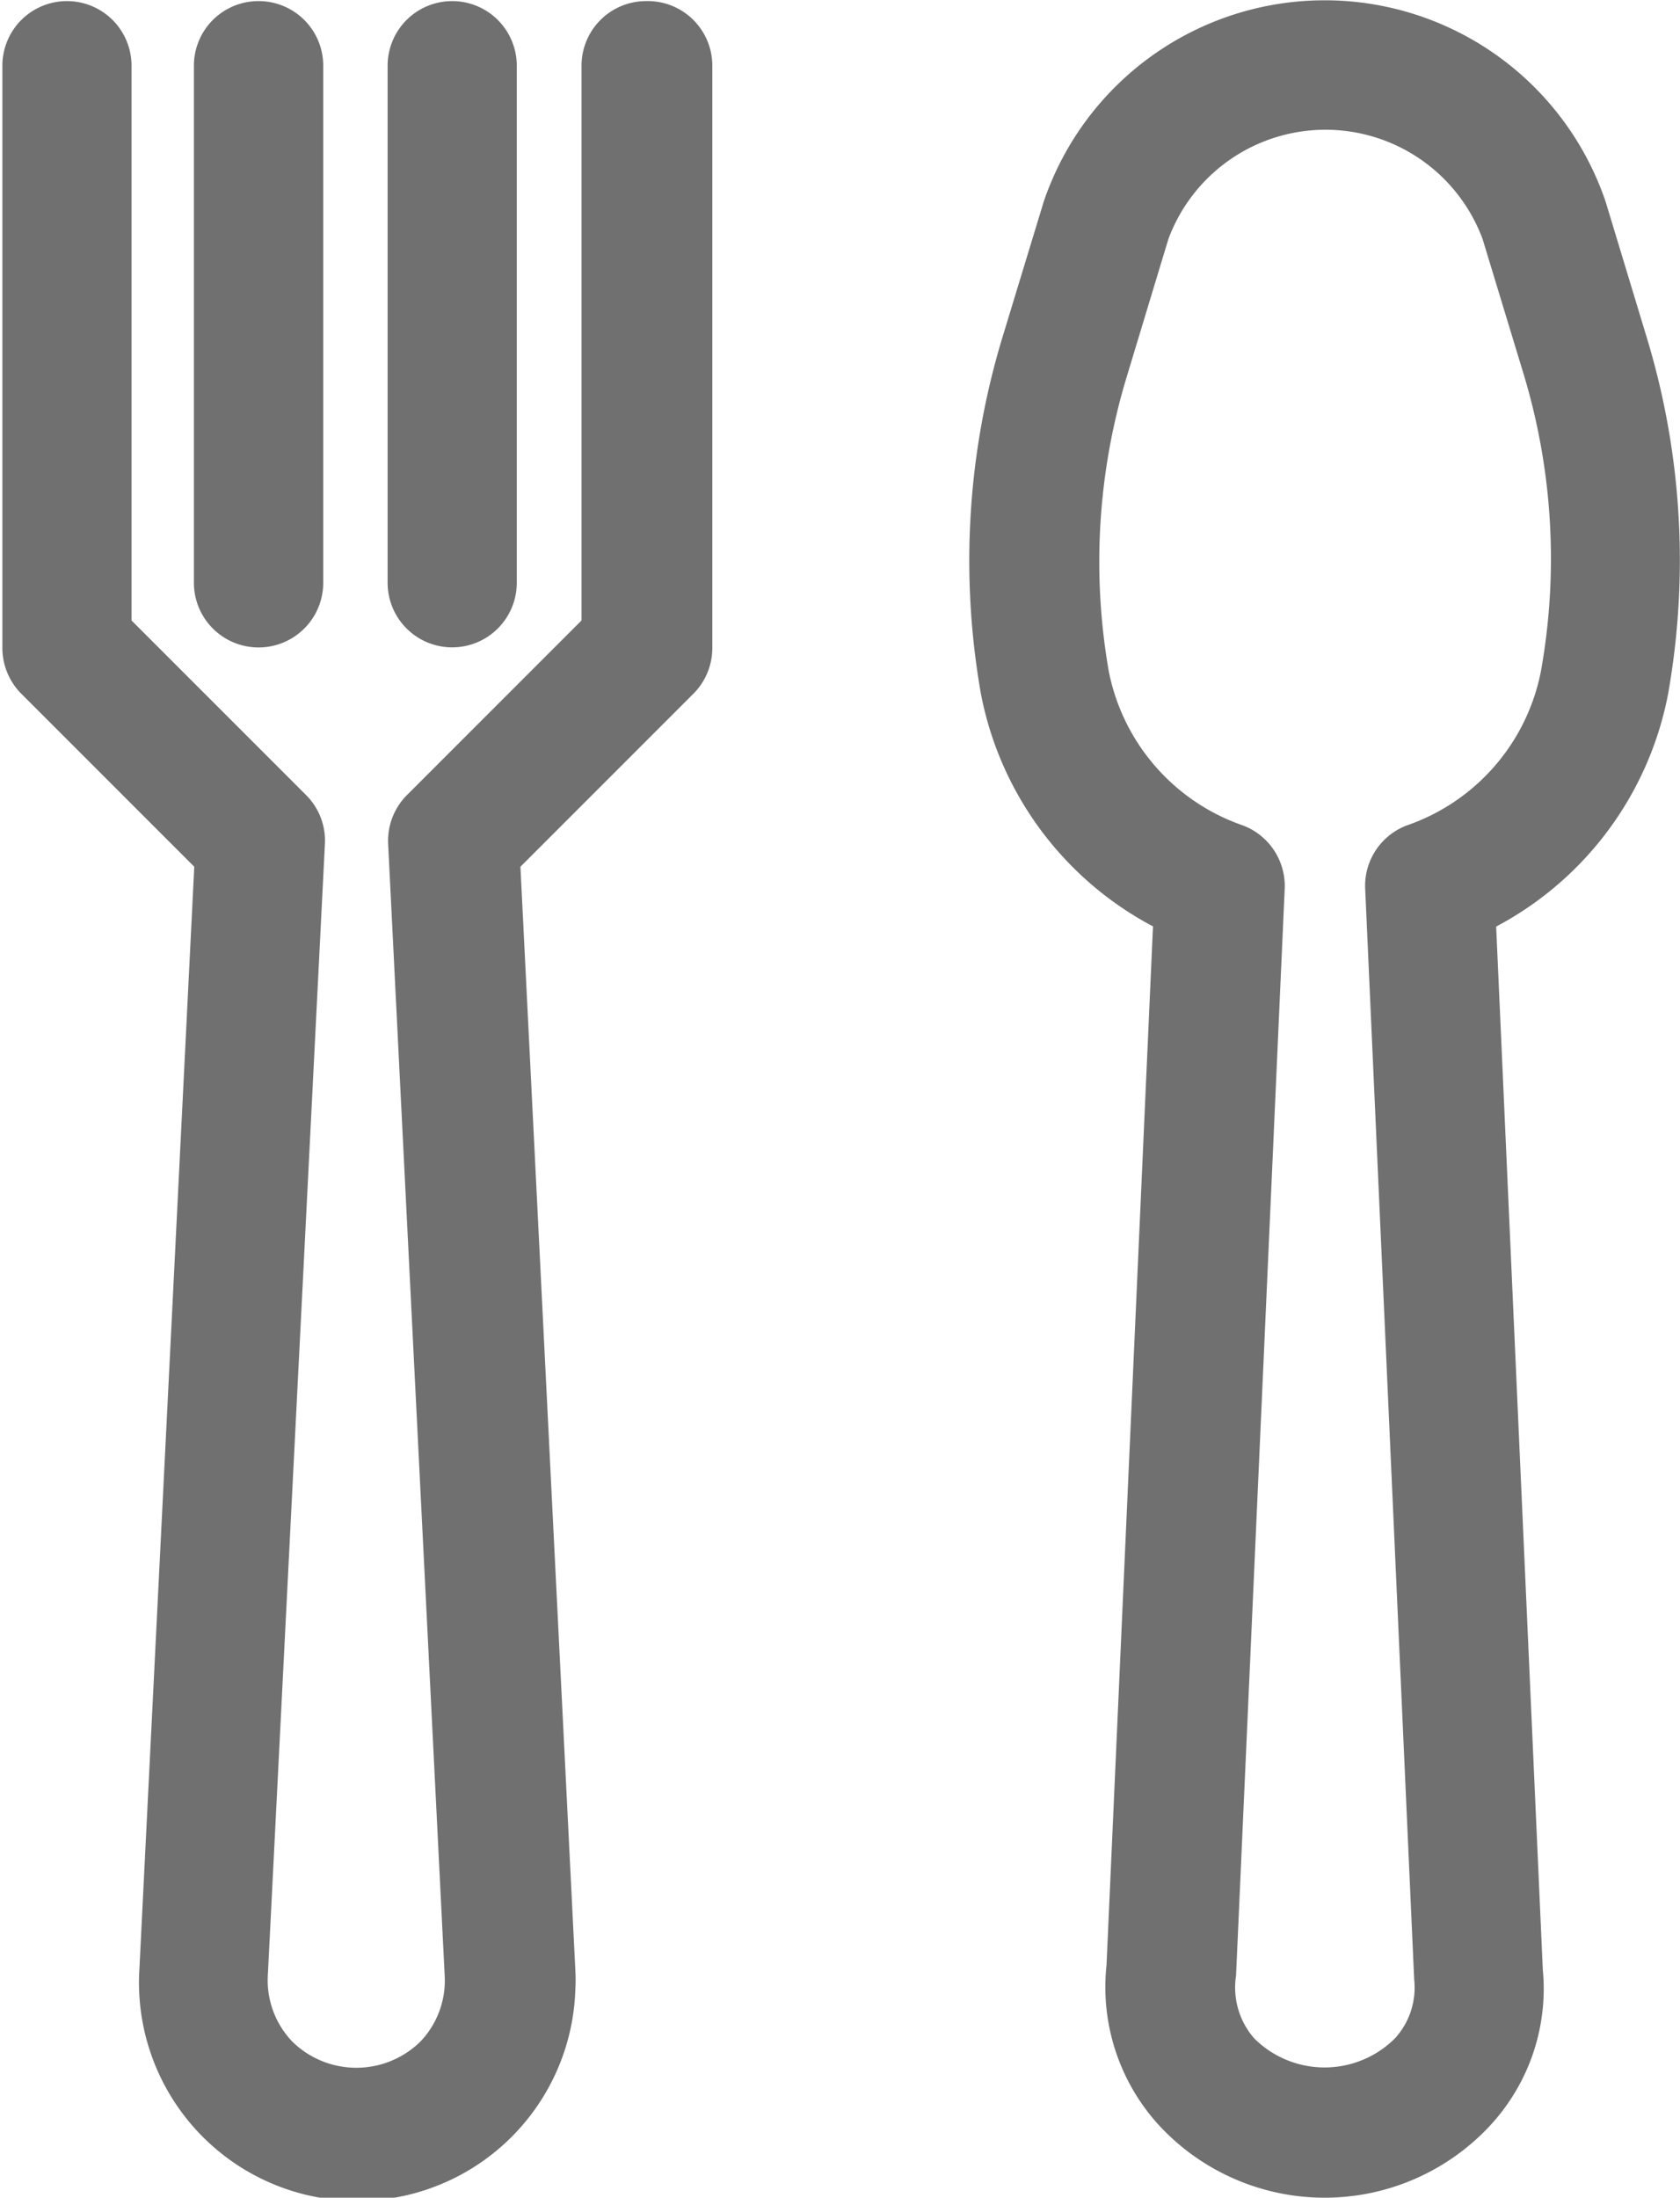 <svg xmlns="http://www.w3.org/2000/svg" width="9.184" height="12.011" viewBox="0 0 9.184 12.011">
    <defs>
        <style>
            .cls-1{fill:#707070}
        </style>
    </defs>
    <g id="Grupo_9762" data-name="Grupo 9762" transform="translate(-1520.054 -1356.838)">
        <g id="Grupo_9733" data-name="Grupo 9733" transform="translate(1525.353 1356.838)">
            <g id="Grupo_9732" data-name="Grupo 9732">
                <path id="Trazado_10311" d="M1541.138 1365.238l-.226-.746a1.622 1.622 0 0 0-3.071 0l-.227.746a4.2 4.2 0 0 0-.117 1.943 1.828 1.828 0 0 0 .941 1.273l-.254 5.677a1.119 1.119 0 0 0 .282.87 1.234 1.234 0 0 0 1.743.078q.041-.037.078-.078a1.1 1.1 0 0 0 .282-.846l-.255-5.7a1.828 1.828 0 0 0 .94-1.272 4.184 4.184 0 0 0-.116-1.945zm-.579 1.82a1.118 1.118 0 0 1-.733.844.353.353 0 0 0-.228.347l.268 5.963a.41.41 0 0 1-.106.32.545.545 0 0 1-.768 0 .422.422 0 0 1-.1-.343l.266-5.94a.354.354 0 0 0-.229-.347 1.12 1.12 0 0 1-.733-.844 3.481 3.481 0 0 1 .1-1.613l.226-.747a.916.916 0 0 1 1.718 0l.227.747a3.482 3.482 0 0 1 .092 1.613z" class="cls-1" data-name="Trazado 10311" transform="translate(-1537.434 -1363.391)"/>
            </g>
        </g>
        <g id="Grupo_9735" data-name="Grupo 9735" transform="translate(1520.054 1356.839)">
            <g id="Grupo_9734" data-name="Grupo 9734">
                <path id="Trazado_10312" d="M1531.017 1363.4a.353.353 0 0 0-.353.353v3.032l-.957.957a.354.354 0 0 0-.1.268l.309 6.182a.483.483 0 0 1-.133.36.5.5 0 0 1-.7 0 .484.484 0 0 1-.134-.36l.312-6.182a.352.352 0 0 0-.1-.268l-.957-.957v-3.032a.353.353 0 1 0-.706 0v3.179a.355.355 0 0 0 .1.25l.949.949-.3 6.026a1.193 1.193 0 1 0 2.383.116 1.025 1.025 0 0 0 0-.116l-.3-6.026.949-.949a.354.354 0 0 0 .1-.25v-3.179a.353.353 0 0 0-.362-.353z" class="cls-1" data-name="Trazado 10312" transform="translate(-1527.485 -1363.395)"/>
            </g>
        </g>
        <g id="Grupo_9737" data-name="Grupo 9737" transform="translate(1521.114 1356.839)">
            <g id="Grupo_9736" data-name="Grupo 9736">
                <path id="Trazado_10313" d="M1529.828 1363.4a.353.353 0 0 0-.354.353v2.826a.353.353 0 0 0 .707 0v-2.826a.353.353 0 0 0-.353-.353z" class="cls-1" data-name="Trazado 10313" transform="translate(-1529.474 -1363.395)"/>
            </g>
        </g>
        <g id="Grupo_9739" data-name="Grupo 9739" transform="translate(1522.173 1356.839)">
            <g id="Grupo_9738" data-name="Grupo 9738">
                <path id="Trazado_10314" d="M1531.817 1363.4a.353.353 0 0 0-.353.353v2.826a.353.353 0 0 0 .706 0v-2.826a.353.353 0 0 0-.353-.353z" class="cls-1" data-name="Trazado 10314" transform="translate(-1531.464 -1363.395)"/>
            </g>
        </g>
    </g>
</svg>
